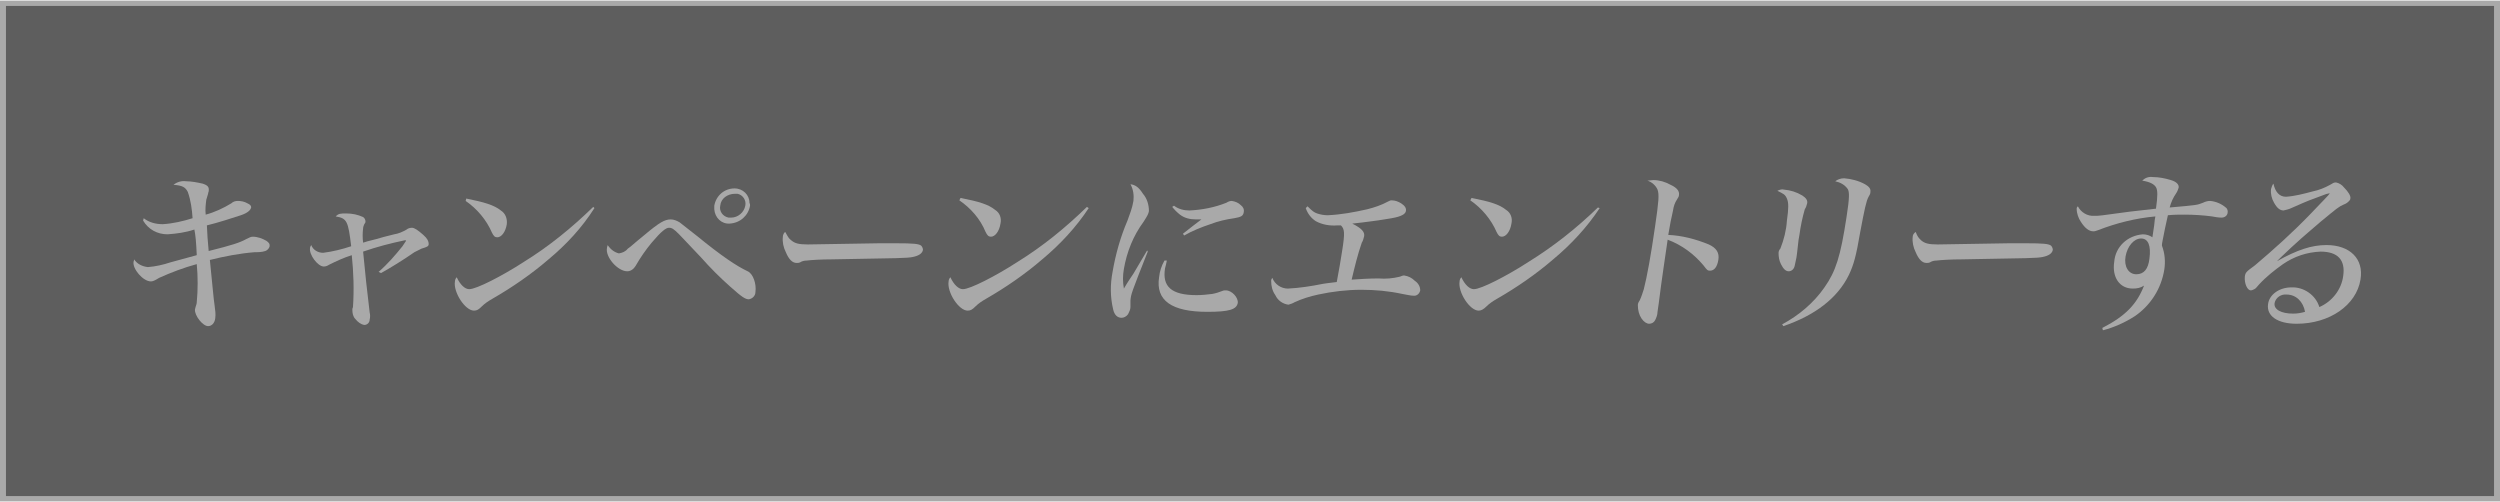 <?xml version="1.0" encoding="utf-8"?>
<!-- Generator: Adobe Illustrator 23.0.1, SVG Export Plug-In . SVG Version: 6.00 Build 0)  -->
<svg version="1.1" id="レイヤー_1" xmlns="http://www.w3.org/2000/svg" xmlns:xlink="http://www.w3.org/1999/xlink" x="0px"
	 y="0px" viewBox="0 0 419.3 84.2" style="enable-background:new 0 0 419.3 84.2;" xml:space="preserve">
<rect x="0" y="0" width="419.3" height="84.2" fill="#333333" stroke="none"/>
<style type="text/css">
	.st0{fill:#FFFFFF;}
	.st1{opacity:0.63;fill:#777777;}
</style>
<title>cont_4_main_1_btn_1_off</title>
<path class="st0" d="M418.3,1v82.2H1V1H418.3 M419.3,0H0v84.2h419.3V0z"/>
<path class="st0" d="M24.1,36.6c0.9,0.7,2,1,3.2,1c1.7-0.1,3.4-0.5,5-1c-0.1-1.5-0.3-3-0.8-4.4c-0.4-0.8-0.9-1.1-2.4-1.2
	c0.6-0.5,1.4-0.7,2.1-0.6c0.9,0,1.9,0.2,2.8,0.4c0.9,0.3,1.1,0.6,1,1.3c0,0.1-0.1,0.2-0.1,0.4c-0.1,0.3-0.2,0.7-0.3,1
	c-0.1,0.8-0.2,1.6-0.1,2.5c1.5-0.4,3-1.1,4.3-1.9c0.3-0.3,0.7-0.4,1.1-0.4c0.5,0,1.1,0.1,1.6,0.4c0.5,0.2,0.7,0.5,0.6,0.8
	s-0.5,0.8-1.7,1.2s-4,1.3-5.7,1.7c0.1,1.8,0.1,2.3,0.3,4.3c4-1,5.2-1.4,6.3-2c0.6-0.3,0.8-0.4,1.1-0.4c0.8,0,1.6,0.3,2.3,0.7
	c0.4,0.3,0.6,0.5,0.5,1c-0.1,0.3-0.4,0.6-0.7,0.7c-0.6,0.2-1.2,0.2-1.8,0.2c-2.5,0.2-5.1,0.7-7.5,1.3c0.4,3.8,0.6,6.4,0.8,7.7
	c0.1,0.7,0.2,1.4,0.1,2.1c-0.1,0.8-0.6,1.3-1.2,1.3c-0.9,0-2.3-1.8-2.2-2.8c0-0.1,0.1-0.3,0.1-0.4c0.1-0.3,0.2-0.6,0.2-0.8
	c0.2-2.1,0.2-4.3,0-6.4c-2.2,0.6-4.3,1.4-6.3,2.3c-0.8,0.5-1.1,0.6-1.4,0.6c-1.3,0-3.1-2.1-2.9-3.3c0-0.1,0.1-0.2,0.1-0.4
	c0.5,0.8,1.4,1.2,2.3,1.3c1.3-0.1,2.6-0.4,3.8-0.8c0.7-0.2,2.2-0.6,4.4-1.2c-0.1-2.2-0.2-3.3-0.4-4.3c-1.5,0.5-3,0.7-4.5,0.8
	c-1.7,0-3.2-0.8-4.1-2.3L24.1,36.6z"/>
<path class="st0" d="M63.5,45.6c1.5-1.3,2.8-2.8,4-4.3c0.2-0.3,0.4-0.6,0.6-0.9c0-0.1,0-0.1-0.2-0.1c-2.4,0.5-4.7,1.1-7,1.9
	c0.3,3.2,0.7,7,1.1,10.2c0.1,0.4,0.1,0.8,0,1.2c0,0.5-0.4,0.9-0.9,0.9c-0.6-0.1-1.1-0.5-1.5-1c-0.4-0.4-0.5-1-0.5-1.5
	c0-0.1,0-0.1,0-0.2c0-0.1,0.1-0.2,0.1-0.3c0.2-2.9,0.1-5.8-0.2-8.7c-1.3,0.4-2.6,1-3.8,1.6c-0.3,0.2-0.6,0.3-0.9,0.3
	c-1,0-2.5-2-2.3-3.1c0-0.2,0.1-0.3,0.2-0.5c0.3,0.8,1.1,1.3,2,1.3c1.6-0.2,3.2-0.6,4.7-1.1c-0.5-4.2-0.7-4.7-2.6-5
	c0.5-0.5,0.8-0.5,1.8-0.5c1,0,1.9,0.2,2.8,0.6c0.3,0.2,0.4,0.5,0.4,0.8c0,0.1,0,0.1-0.2,0.4c-0.1,0.2-0.2,0.5-0.2,0.7
	c-0.1,0.8-0.1,1.6,0,2.4c0.6-0.2,0.6-0.2,2.2-0.6c0.7-0.2,1.7-0.5,3-0.8c0.7-0.1,1.4-0.4,2.1-0.8c0.2-0.2,0.6-0.3,0.9-0.3
	c0.4,0,1,0.4,1.9,1.2c0.7,0.6,0.9,1.1,0.9,1.5s-0.2,0.5-1.2,0.8c-0.4,0.2-0.8,0.4-1.2,0.6c-1.7,1.2-4.3,2.8-5.6,3.5L63.5,45.6z"/>
<path class="st0" d="M99.7,34.9C97.6,38.2,95,41,92,43.5c-2.9,2.5-6.1,4.7-9.4,6.6c-0.7,0.4-1.3,0.8-1.8,1.3
	c-0.5,0.5-0.8,0.7-1.3,0.7c-1.5,0-3.5-3.1-3.2-4.9c0-0.2,0.1-0.5,0.3-0.7c0.6,1.3,1.4,2,2.1,2c1.2,0,5.5-2.2,9.2-4.6
	c4.2-2.6,8-5.7,11.6-9.2L99.7,34.9z M78.2,33.3c3,0.6,4.7,1.1,5.8,2c0.8,0.5,1.1,1.4,1,2.3c-0.2,1.3-0.9,2.2-1.6,2.2
	c-0.4,0-0.6-0.2-0.9-0.8c-0.9-2.1-2.5-4-4.4-5.3L78.2,33.3z"/>
<path class="st0" d="M103.8,42.5c0.6-0.1,1.1-0.3,1.5-0.8c0.6-0.4,0.7-0.6,2.8-2.3c2.5-2.1,3.4-2.6,4.4-2.6c0.5,0,1,0.2,1.5,0.5
	c0.4,0.3,0.4,0.3,2.8,2.2c4.3,3.5,6.7,5.1,8.6,6c0.9,0.4,1.5,2.1,1.3,3.5c0,0.6-0.5,1.1-1.1,1.2c-0.6,0-1.2-0.4-3.1-2.1
	c-1.7-1.5-3.4-3.2-4.9-4.9c-0.3-0.3-0.3-0.3-1.8-1.9c-0.6-0.6-1.2-1.3-1.9-2c-0.9-0.9-1.2-1.1-1.7-1.1s-1.3,0.6-2.9,2.5
	c-1,1.2-1.9,2.5-2.7,3.9c-0.3,0.5-0.8,0.9-1.4,0.9c-1.6,0-3.7-2.4-3.4-3.9c0-0.2,0.1-0.3,0.1-0.5C102.4,41.8,103,42.3,103.8,42.5z
	 M125.8,34.5c-0.3,1.7-1.7,2.9-3.4,3c-1.4,0.1-2.5-1-2.6-2.4c0-0.2,0-0.4,0-0.6c0.3-1.7,1.7-2.9,3.4-2.9c1.4,0,2.5,1.1,2.5,2.4
	C125.8,34.2,125.8,34.3,125.8,34.5L125.8,34.5z M120.8,34.5c-0.2,0.9,0.4,1.8,1.4,2c0.1,0,0.2,0,0.4,0c1.2,0,2.2-0.9,2.4-2
	c0.2-0.9-0.4-1.8-1.3-2c-0.1,0-0.3,0-0.4,0C122,32.5,120.9,33.3,120.8,34.5L120.8,34.5z"/>
<path class="st0" d="M132.7,40.3c0.6,0.5,1.2,0.7,2.8,0.7l12-0.2c0.9,0,1.8,0,2.7,0c3.1,0,3.9,0.1,4.3,0.4c0.2,0.2,0.3,0.5,0.3,0.7
	c-0.1,0.6-0.7,1-1.7,1.2s-2,0.2-13.6,0.4c-1.7,0-3.4,0.1-4.2,0.2c-0.4,0-0.8,0.1-1.1,0.3c-0.2,0.1-0.4,0.1-0.6,0.1
	c-0.7,0-1.3-0.6-1.8-1.8c-0.4-0.8-0.6-1.7-0.5-2.6c0-0.3,0.2-0.7,0.4-0.8C132.2,39.8,132.3,40,132.7,40.3z"/>
<path class="st0" d="M182.6,34.9c-2.1,3.2-4.8,6.1-7.8,8.6c-2.9,2.5-6.1,4.7-9.4,6.6c-0.7,0.4-1.3,0.8-1.8,1.3
	c-0.5,0.5-0.8,0.7-1.3,0.7c-1.5,0-3.5-3.1-3.2-4.9c0-0.2,0.1-0.5,0.3-0.7c0.6,1.3,1.4,2,2.1,2c1.2,0,5.5-2.2,9.2-4.6
	c4.2-2.6,8-5.7,11.6-9.2L182.6,34.9z M161.1,33.2c3.1,0.6,4.7,1.1,5.8,2c0.8,0.5,1.1,1.4,0.9,2.3c-0.2,1.3-0.9,2.2-1.6,2.2
	c-0.4,0-0.6-0.2-0.9-0.8c-0.9-2.2-2.5-4-4.4-5.3L161.1,33.2z"/>
<path class="st0" d="M192.5,42.2c-2.8,7.1-2.8,7.1-2.9,8.2c0,0.3,0,0.5,0,0.8c0,0.1,0,0.2,0,0.3c0,0.4-0.2,0.8-0.4,1.2
	c-0.3,0.4-0.7,0.6-1.1,0.6c-0.7,0-1.2-0.5-1.4-1.4c-0.5-2.1-0.5-4.2-0.1-6.3c0.5-2.9,1.3-5.8,2.5-8.6c0.4-1.1,0.8-2.1,1-3.3
	c0.1-0.9,0-1.9-0.5-2.8c0.8,0.1,1.4,0.5,2.1,1.6c0.7,0.8,1,1.9,1,2.9c-0.1,0.5-0.2,0.7-0.9,1.8c-1.7,2.3-2.8,5-3.3,7.9
	c-0.2,1.1-0.2,2.2,0,3.3c0.7-1.2,1.2-1.9,1.6-2.5c1.9-3.2,1.9-3.2,2.3-3.9L192.5,42.2z M195.7,43.7c-0.1,0.6-0.2,0.9-0.3,1.3
	c-0.5,3.1,1.1,4.5,5.3,4.5c0.9,0,1.8-0.1,2.6-0.2c0.6-0.1,1.2-0.3,1.7-0.5c0.2-0.1,0.4-0.1,0.6-0.1c1,0,2.1,1.2,2,2.1
	c-0.2,1.1-1.4,1.5-5.1,1.5c-6,0-8.7-1.9-8.1-5.8c0.1-1,0.4-1.9,0.9-2.8L195.7,43.7z M196.9,34.5c0.8,0.6,1.7,0.8,2.6,0.8
	c2.1-0.1,4.2-0.5,6.2-1.3c0.3-0.2,0.6-0.3,0.9-0.3c0.6,0.1,1.1,0.3,1.5,0.7c0.4,0.3,0.6,0.7,0.5,1.2c-0.1,0.6-0.4,0.8-1.6,1
	c-1.4,0.2-2.7,0.5-4,1c-1.5,0.5-3,1.1-4.4,1.9l-0.2-0.3c1.1-0.9,2.6-2,3.1-2.4c-0.5,0-0.8,0-0.9,0c-1,0-1.9-0.2-2.7-0.8
	c-0.5-0.4-0.9-0.8-1.3-1.3L196.9,34.5z"/>
<path class="st0" d="M219.3,34.6c0.9,0.9,1.1,1,1.6,1.2c0.6,0.2,1.2,0.3,1.8,0.3c2.2-0.1,4.4-0.5,6.6-1c1.2-0.3,2.4-0.7,3.5-1.3
	c0.4-0.2,0.4-0.2,0.6-0.2c0.6,0,1.1,0.2,1.6,0.5c0.6,0.4,0.9,0.8,0.8,1.3s-0.7,0.9-2.4,1.2s-4.6,0.7-6.6,0.9c1.6,0.8,2.1,1.4,2,2.1
	l0,0c-0.1,0.4-0.2,0.8-0.4,1.1c-0.7,2-1.2,4.1-1.7,6.2c1.3-0.1,3.1-0.2,4.5-0.2c1.2,0.1,2.4,0,3.6-0.3c0.2-0.1,0.5-0.2,0.7-0.2
	c0.7,0.1,1.3,0.4,1.8,0.9c0.6,0.4,0.9,1,0.9,1.6c-0.1,0.5-0.5,0.9-1,0.9c-0.7,0-1.3-0.2-2-0.3c-2.3-0.5-4.6-0.7-6.9-0.7
	c-2.4,0-4.9,0.3-7.2,0.8c-1.4,0.3-2.7,0.7-4,1.3c-0.3,0.2-0.7,0.3-1,0.4c-0.9-0.1-1.8-0.7-2.2-1.6c-0.5-0.7-0.7-1.5-0.7-2.4
	c0-0.2,0.1-0.4,0.2-0.5c0.4,1.1,1.5,1.8,2.6,1.8c2-0.1,3.9-0.4,5.9-0.8c0.5-0.1,0.8-0.1,2.3-0.3c0.4-2.1,0.6-3.3,0.9-5.2
	c0.5-3.1,0.4-3.7-0.2-4.3h-0.6c-1.2,0.1-2.5-0.1-3.6-0.7c-0.8-0.5-1.4-1.3-1.7-2.2L219.3,34.6z"/>
<path class="st0" d="M268.3,34.9c-2.1,3.2-4.8,6.1-7.8,8.6c-2.9,2.5-6.1,4.7-9.4,6.6c-0.7,0.4-1.3,0.8-1.8,1.3
	c-0.5,0.5-0.9,0.7-1.3,0.7c-1.5,0-3.5-3.1-3.2-4.9c0-0.2,0.1-0.5,0.3-0.7c0.6,1.3,1.4,2,2.1,2c1.2,0,5.5-2.2,9.2-4.6
	c4.2-2.6,8.1-5.7,11.6-9.1L268.3,34.9z M246.8,33.2c3.1,0.6,4.7,1.1,5.8,2c0.8,0.5,1.1,1.4,0.9,2.3c-0.2,1.3-0.9,2.2-1.6,2.2
	c-0.4,0-0.6-0.2-0.9-0.8c-0.9-2.1-2.5-4-4.4-5.3L246.8,33.2z"/>
<path class="st0" d="M277.3,30.2c1,0,2,0.3,2.9,0.8c1.1,0.5,1.5,1.1,1.4,1.7c0,0.3-0.2,0.5-0.3,0.7c-0.4,0.6-0.6,1.2-0.7,1.9
	c-0.2,0.8-0.6,2.8-0.8,4.1c2.3,0.1,4.6,0.7,6.8,1.6c1.3,0.6,1.8,1.4,1.6,2.6s-0.7,1.8-1.4,1.8c-0.4,0-0.5-0.1-1.1-0.9
	c-1.6-1.9-3.6-3.4-6-4.3c-0.2,1.5-0.4,2.6-0.7,4.8c-0.4,2.8-0.4,2.8-0.8,5.9c-0.1,0.6-0.1,0.8-0.2,1.4c0,0.5-0.2,1-0.4,1.4
	c-0.2,0.4-0.6,0.6-1,0.6c-0.4,0-0.9-0.3-1.3-0.9c-0.4-0.6-0.6-1.4-0.6-2.2c0-0.3,0.1-0.5,0.3-0.8c0.3-0.6,0.5-1.3,0.7-1.9
	c0.5-1.9,1.2-5.7,1.9-10.6c0.6-4.1,0.7-5.3,0.4-6.1c-0.3-0.7-1-1.3-1.7-1.5C276.6,30.3,277,30.2,277.3,30.2z"/>
<path class="st0" d="M299.2,31.8c1.1,0.1,2.1,0.4,3.1,1c0.6,0.4,0.9,0.8,0.8,1.3c-0.1,0.4-0.2,0.7-0.4,1c-0.4,1.4-0.7,2.8-0.9,4.3
	c-0.1,0.5-0.2,1.1-0.3,2.2c-0.1,0.7-0.1,1.1-0.2,1.6c-0.1,0.5-0.2,1-0.3,1.4c-0.1,0.5-0.5,0.9-1,0.9c-0.5,0-0.9-0.4-1.3-1.2
	c-0.3-0.6-0.4-1.2-0.4-1.9c0-0.2,0.1-0.5,0.3-0.7c0.6-1.5,1-3.1,1.1-4.7c0.3-2.1,0.3-3,0-3.7s-0.6-0.8-1.6-1.3
	C298.5,31.8,298.9,31.7,299.2,31.8z M298.9,54.4c2.8-1.5,5.3-3.6,7.1-6.2c1.9-2.7,2.7-5.2,3.7-11.8c0.5-3.2,0.5-4.2,0.2-4.7
	c-0.5-0.7-1.2-1.1-2.1-1.3c0.4-0.3,0.9-0.5,1.5-0.5c1.2,0.1,2.4,0.4,3.5,1c0.7,0.4,1,0.8,0.9,1.3c0,0.2,0,0.3-0.3,0.8
	c-0.4,0.7-0.7,2.2-1.4,5.9c-0.7,4.1-1.1,5.5-1.9,7.2c-1.9,3.9-5.7,6.8-11,8.6L298.9,54.4z"/>
<path class="st0" d="M322.2,40.3c0.6,0.5,1.2,0.7,2.8,0.7l12-0.2c0.9,0,1.8,0,2.7,0c3.1,0,3.9,0.1,4.3,0.4c0.2,0.2,0.3,0.5,0.3,0.7
	c-0.1,0.6-0.7,1-1.7,1.2s-2,0.2-13.6,0.4c-1.7,0-3.4,0.1-4.2,0.2c-0.4,0-0.8,0.1-1.1,0.3c-0.2,0.1-0.4,0.1-0.6,0.1
	c-0.7,0-1.3-0.6-1.8-1.8c-0.4-0.8-0.6-1.7-0.5-2.6c0-0.3,0.2-0.6,0.5-0.8C321.6,39.7,321.8,39.9,322.2,40.3z"/>
<path class="st0" d="M352.6,55c3.9-2,5.8-4,7-7.1c-0.6,0.4-1.2,0.5-1.9,0.5c-2.2,0-3.5-1.9-3.1-4.5c0.2-2.5,2.2-4.4,4.8-4.6
	c0.6,0,1.2,0.2,1.6,0.5c0.1-0.5,0.1-0.8,0.3-2c0.1-1,0.1-1,0.2-1.5c-3.3,0.3-6.5,1.1-9.6,2.3c-0.3,0.1-0.5,0.2-0.8,0.2
	c-0.7,0-1.4-0.5-2.1-1.6c-0.4-0.6-0.7-1.4-0.7-2.2c0-0.2,0.1-0.3,0.2-0.4c0.5,1,1.6,1.7,2.8,1.6c0.8,0,0.8,0,5.9-0.7l4.4-0.5
	c0.3-2.1,0.3-3.1,0-3.6s-1-0.9-2.3-1.1c0.5-0.5,1.1-0.7,1.8-0.6c1,0,2,0.2,3,0.5c1,0.3,1.4,0.8,1.3,1.3c-0.1,0.3-0.2,0.6-0.4,0.9
	c-0.5,0.7-0.9,1.6-1.1,2.4c4.6-0.4,4.6-0.4,5.6-0.8c0.4-0.2,0.8-0.3,1.2-0.3c1,0.1,1.9,0.5,2.6,1.1c0.3,0.2,0.4,0.6,0.3,1
	c-0.1,0.4-0.5,0.7-1,0.7c-0.5,0-1.1-0.1-1.6-0.2c-1.5-0.2-3.1-0.3-4.6-0.3c-1,0-1.7,0-2.8,0.1c-0.3,1.3-0.7,3.2-0.9,4.3
	c0,0.1-0.1,0.4-0.1,0.8c0.5,1.3,0.6,2.7,0.4,4c-0.5,3.2-2.3,6-4.9,7.8c-1.7,1.1-3.5,1.9-5.4,2.4L352.6,55z M359.1,40
	c-1.2,0-2.3,1.3-2.6,3s0.5,3,1.8,3s2-0.9,2.2-2.6C360.8,41.2,360.3,40,359.1,40z"/>
<path class="st0" d="M381.9,43.8c3.4-1.9,5.8-2.7,8.3-2.7c3.9,0,6.3,2.3,5.7,5.8c-0.7,4.3-5.2,7.4-10.7,7.4c-3.2,0-5.1-1.3-4.8-3.3
	c0.2-1.6,1.9-2.8,3.9-2.8c2.1-0.1,4.1,1.3,4.7,3.3c2.1-0.9,3.7-2.9,4-5.2c0.4-2.7-0.9-4.1-3.8-4.1c-2.3,0.1-4.4,0.8-6.3,2.1
	c-1.4,1-2.8,2.1-4,3.4c-0.5,0.6-0.6,0.7-0.8,0.8c-0.2,0.1-0.4,0.2-0.6,0.2c-0.6,0-1.1-1.2-1-2.3c0.1-0.7,0.2-0.8,1.7-1.9
	c3.2-2.7,6.3-5.5,9.2-8.5c1.9-2,3.3-3.4,3.3-3.5c0,0,0-0.1,0-0.1c0,0,0,0,0,0c-0.2,0.1-0.5,0.1-0.7,0.2l-1.6,0.6
	c-1.7,0.6-2.7,1.1-4.1,1.7c-0.4,0.2-0.9,0.3-1.3,0.4c-0.6,0-1.1-0.4-1.6-1.3c-0.4-0.7-0.6-1.5-0.5-2.3c0.1-0.3,0.2-0.7,0.4-0.9
	c0.3,1.4,1,2.2,2.1,2.2c1.5-0.1,3-0.5,4.5-0.9c1-0.2,2-0.6,2.9-1.1c0.5-0.3,0.6-0.4,1-0.4c0.5,0.1,1,0.4,1.3,0.8
	c0.8,0.8,1.2,1.5,1.1,1.9c0,0.2-0.1,0.3-0.3,0.5c-0.2,0.2-0.5,0.4-0.8,0.5c-0.9,0.4-1.1,0.6-3.9,2.9c-1.7,1.5-2.4,2-4.9,4.3
	C382.6,43.1,382.6,43.1,381.9,43.8L381.9,43.8z M383.5,49.4c-0.9-0.1-1.8,0.5-2,1.4c-0.2,1.1,1.1,1.8,3.1,1.8c0.7,0,1.3-0.1,2-0.3
	C386.3,50.6,385.1,49.4,383.5,49.4L383.5,49.4z"/>
<rect y="0.1" class="st1" width="419.3" height="84"/>
</svg>
